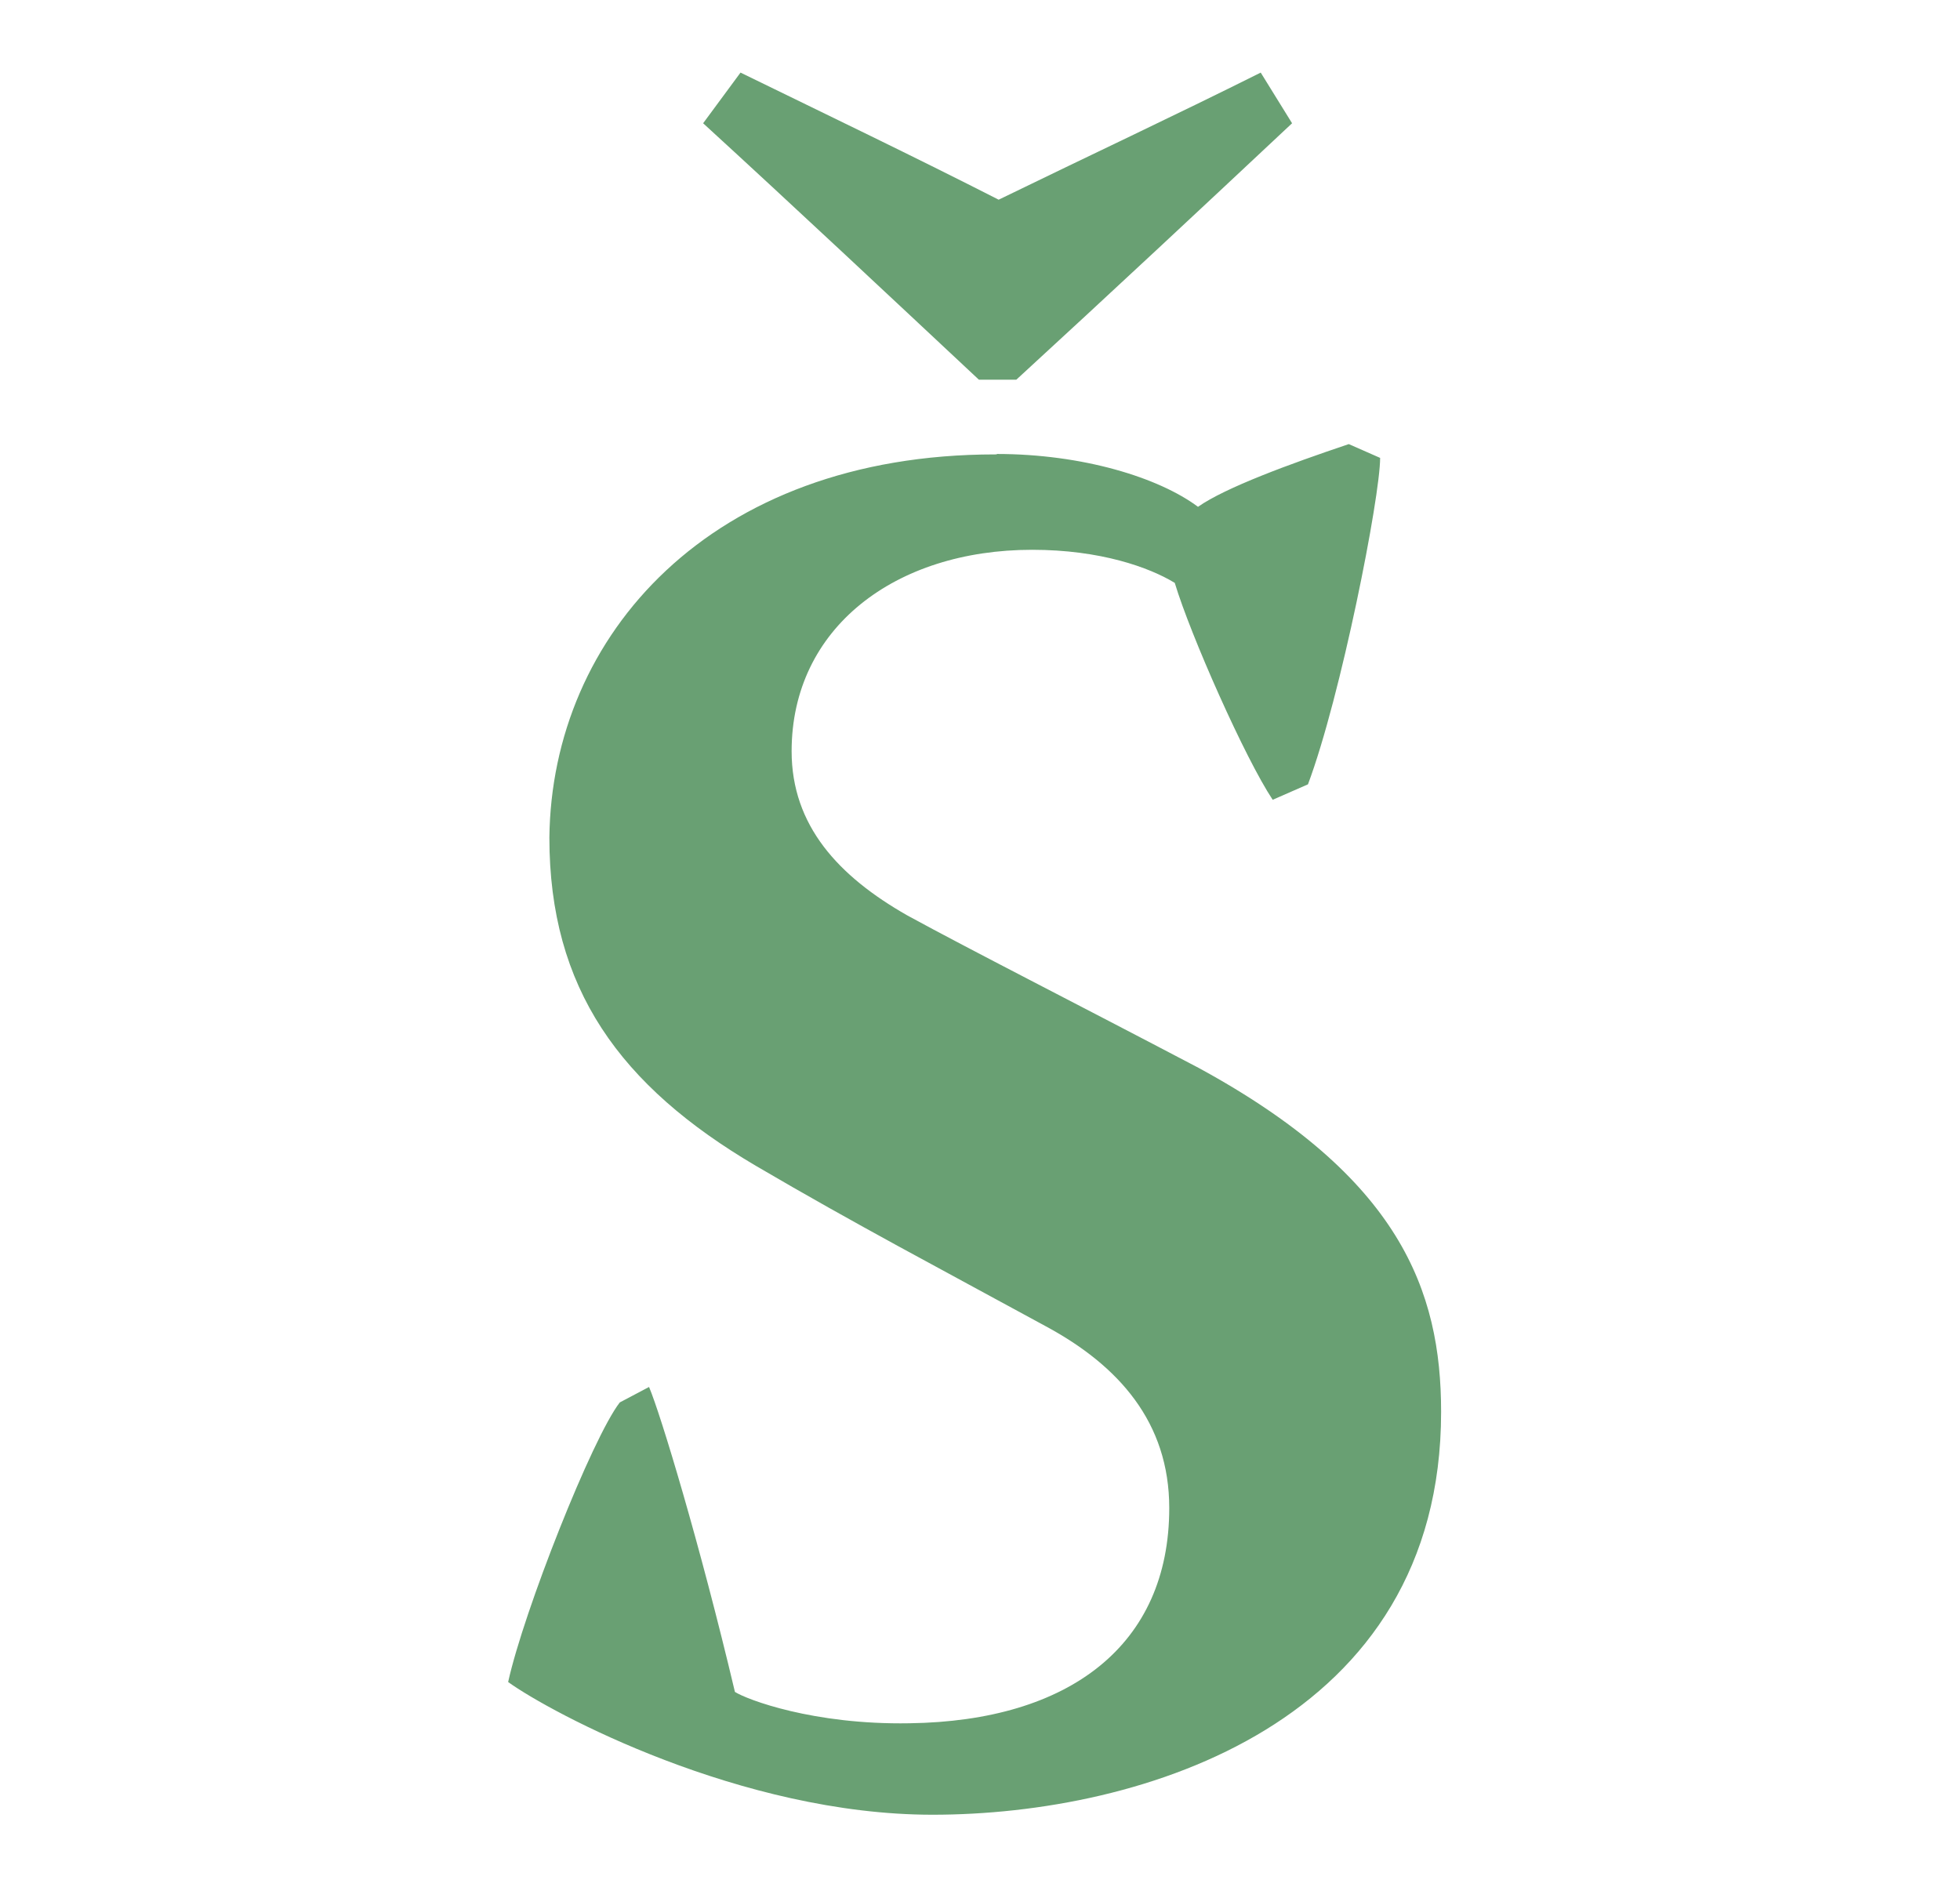<svg width="27" height="26" viewBox="0 0 27 26" fill="none" xmlns="http://www.w3.org/2000/svg">
<path d="M13.485 5.231C12.219 4.047 10.953 2.858 9.686 1.698L10.201 1C11.414 1.592 12.598 2.16 13.757 2.751C14.97 2.16 16.183 1.592 17.367 1L17.799 1.698C16.562 2.858 15.296 4.041 14 5.231M13.728 6.254C14.917 6.254 15.964 6.58 16.503 6.982C16.882 6.716 17.769 6.391 18.58 6.118L19.012 6.308C19.012 6.846 18.473 9.592 18.018 10.805L17.532 11.018C17.154 10.45 16.402 8.757 16.183 8.03C15.834 7.817 15.16 7.574 14.219 7.574C12.331 7.574 10.905 8.651 10.905 10.349C10.905 11.373 11.55 12.071 12.497 12.61C13.385 13.095 14.763 13.793 16.509 14.71C19.284 16.219 19.852 17.781 19.852 19.45C19.852 23.734 15.734 25 12.846 25C10.207 25 7.592 23.598 7 23.172C7.213 22.201 8.16 19.805 8.538 19.32L8.941 19.107C9.101 19.485 9.639 21.26 10.124 23.308C10.29 23.414 11.207 23.763 12.527 23.74C14.734 23.71 16.107 22.663 16.107 20.775C16.107 19.592 15.408 18.811 14.408 18.272C12.923 17.462 11.793 16.87 10.42 16.065C8.538 14.959 7.568 13.615 7.568 11.539C7.598 8.763 9.781 6.26 13.71 6.26H13.734L13.728 6.254Z" fill="#69A073"/>
</svg>
